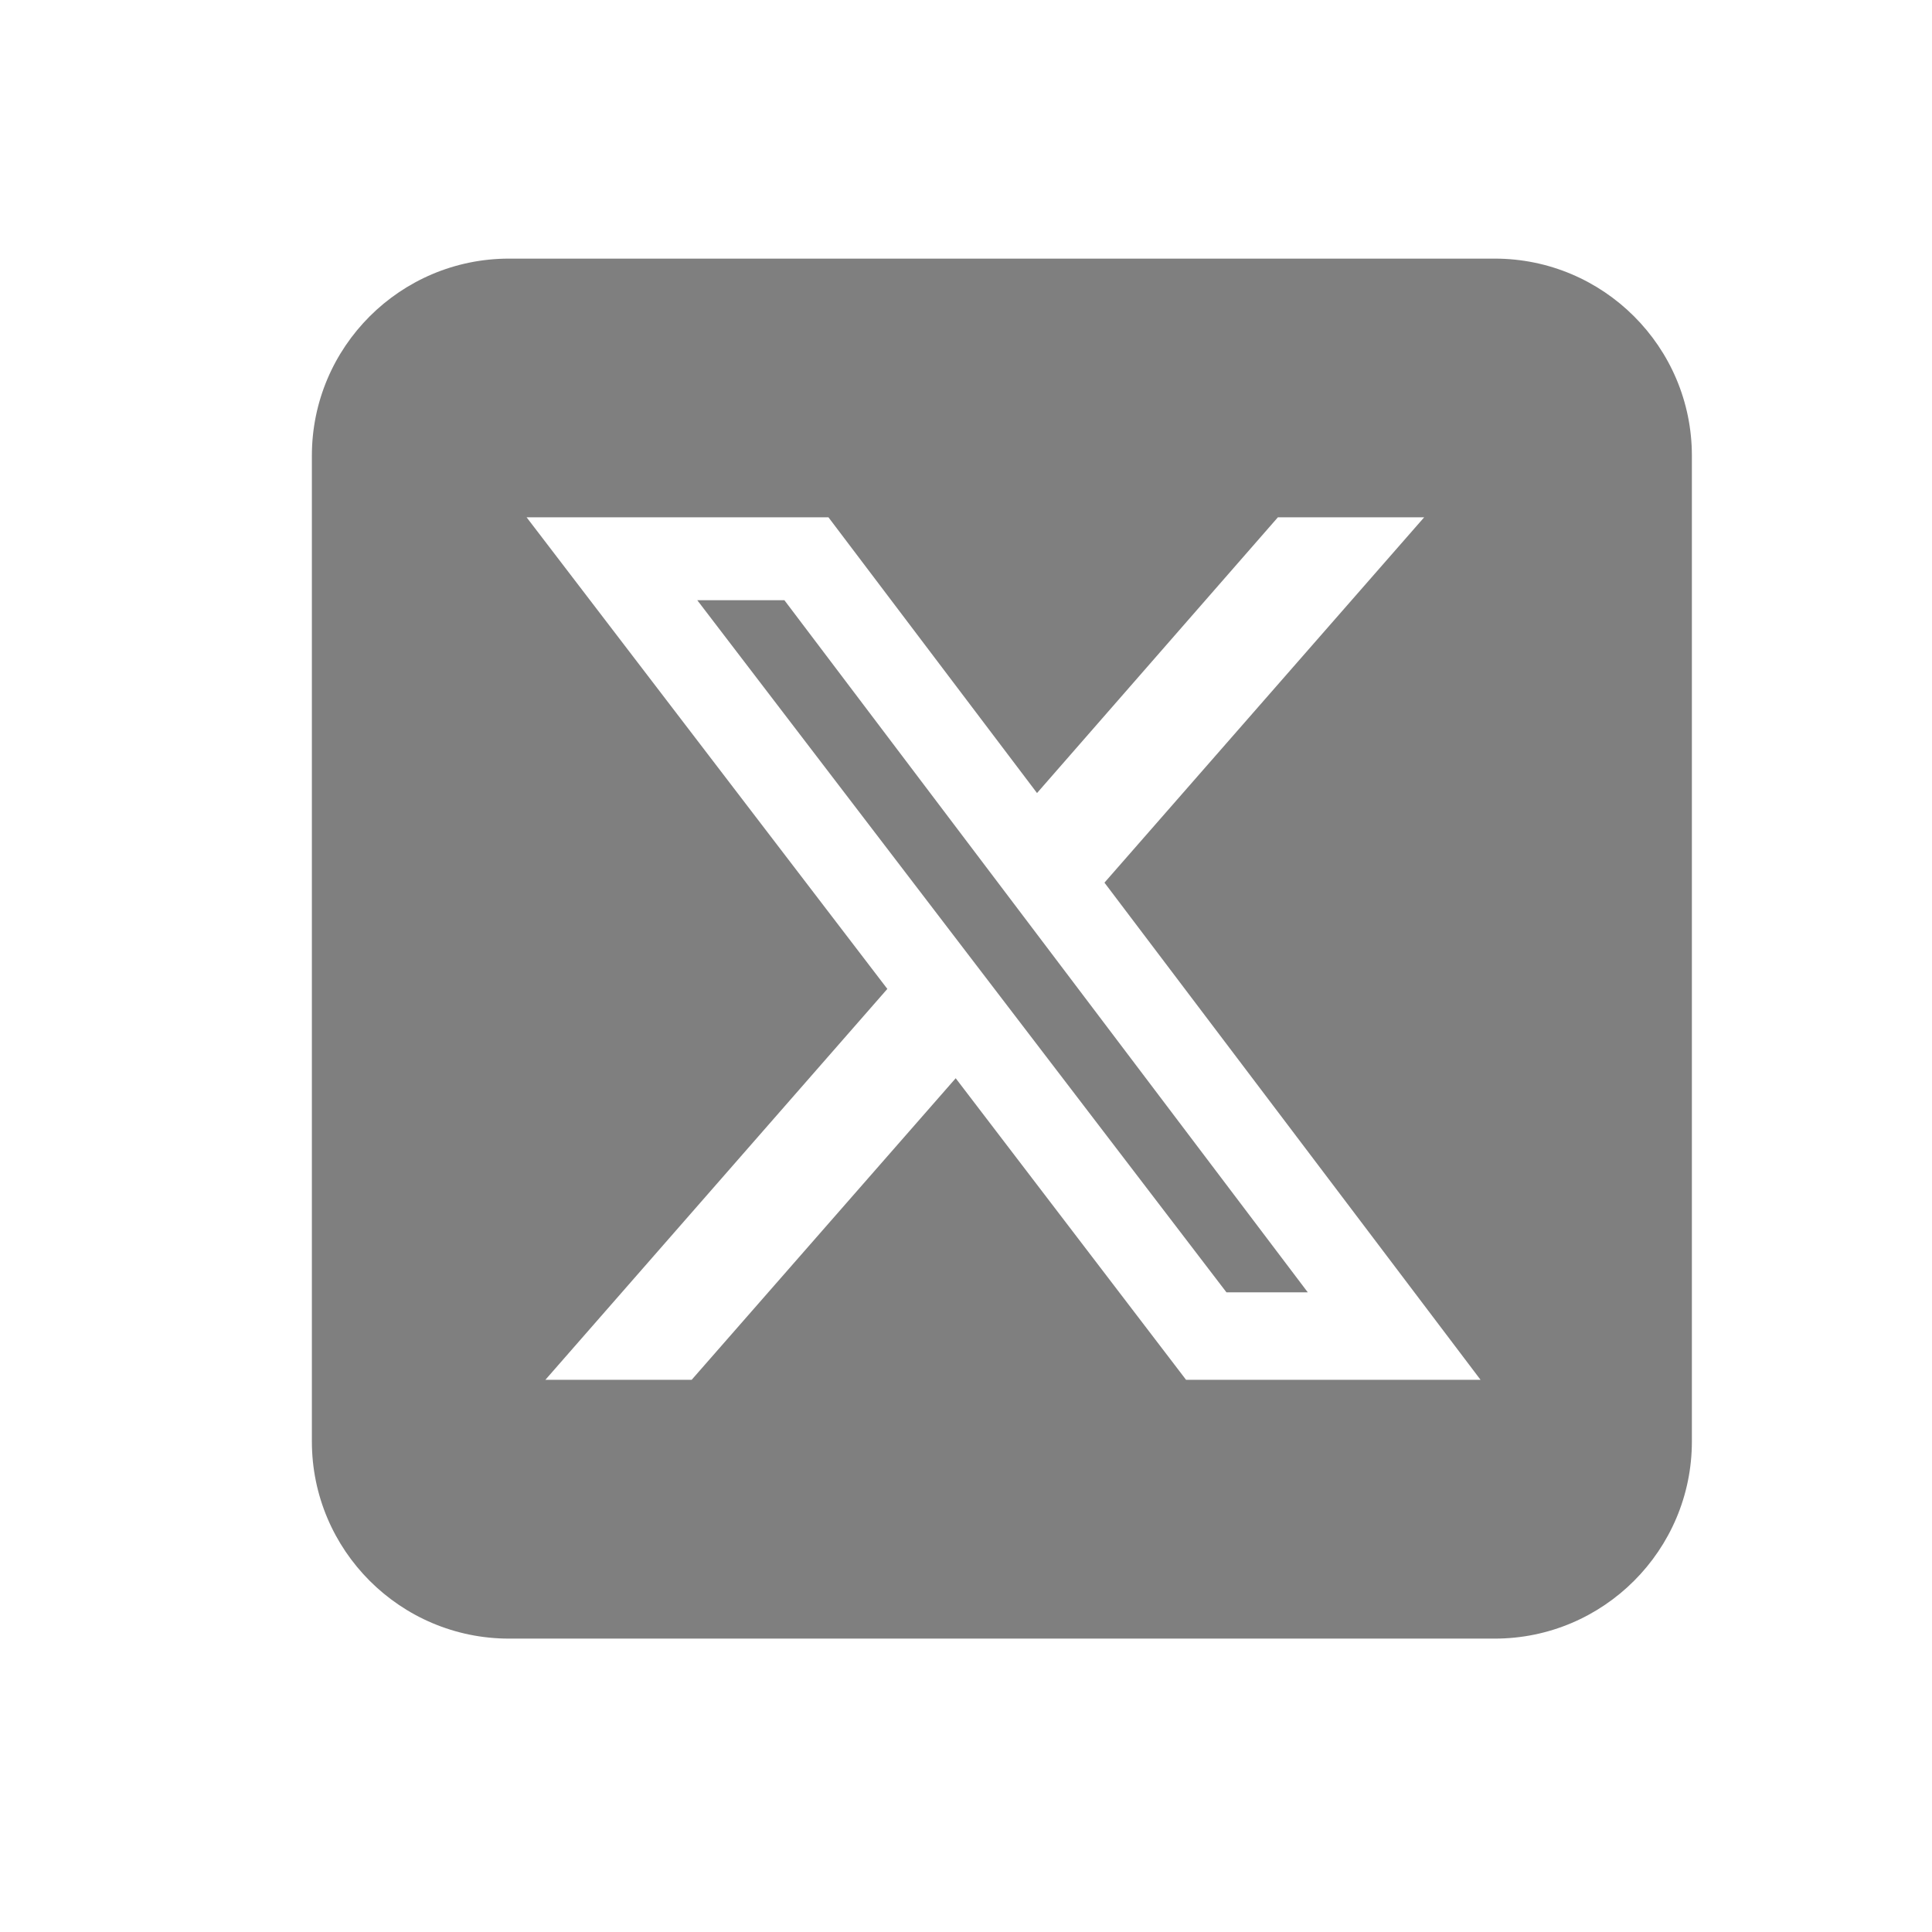 <svg width="21" height="21" viewBox="0 0 21 21" fill="none" xmlns="http://www.w3.org/2000/svg">
<path d="M5.533 2.811C4.351 2.811 3.39 3.771 3.39 4.953V15.668C3.39 16.85 4.351 17.811 5.533 17.811H16.247C17.429 17.811 18.39 16.85 18.39 15.668V4.953C18.39 3.771 17.429 2.811 16.247 2.811H5.533ZM15.48 5.623L12.005 9.594L16.093 14.998H12.892L10.388 11.72L7.518 14.998H5.928L9.645 10.749L5.724 5.623H9.005L11.272 8.62L13.89 5.623H15.48ZM14.215 14.047L8.526 6.524H7.579L13.331 14.047H14.211H14.215Z" fill="black" fill-opacity="0.5"/>
</svg>
